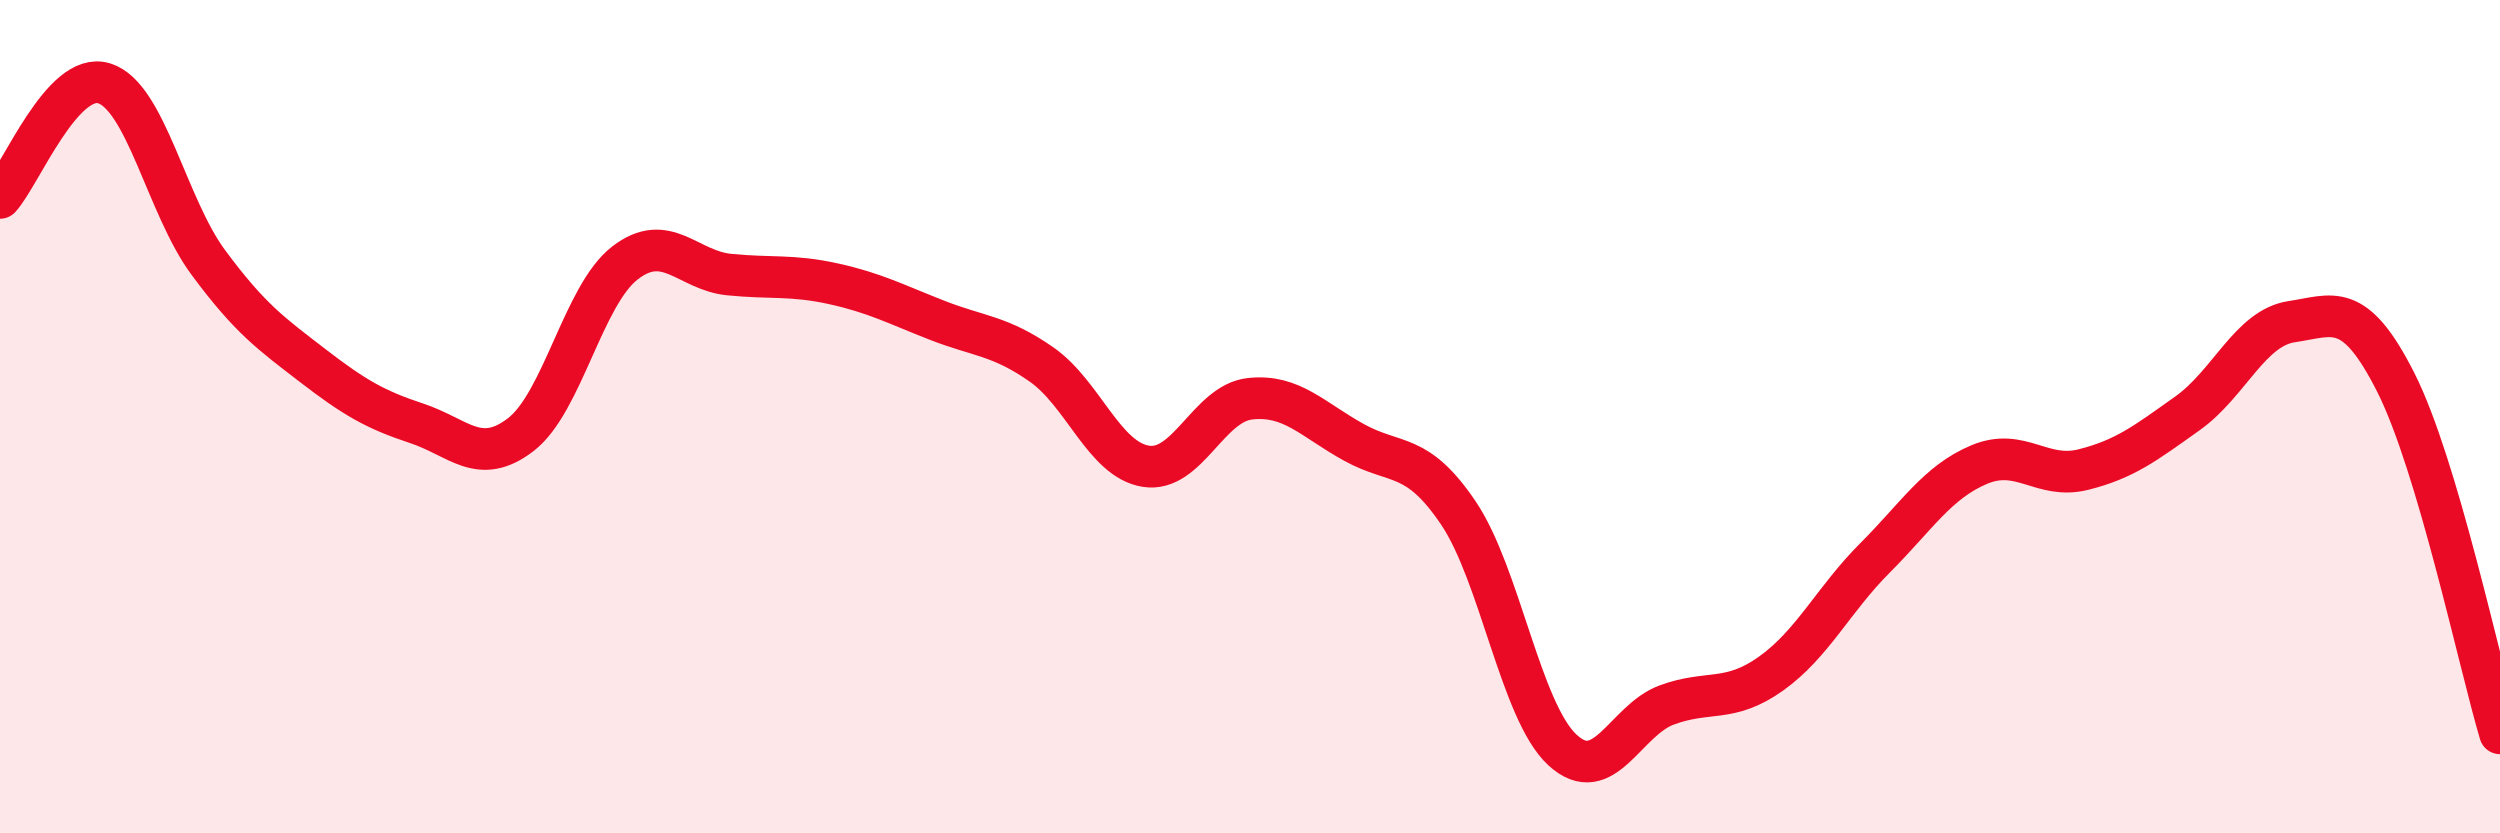 
    <svg width="60" height="20" viewBox="0 0 60 20" xmlns="http://www.w3.org/2000/svg">
      <path
        d="M 0,4.75 C 0.5,4.2 1.5,1.69 2.5,2 C 3.5,2.31 4,4.95 5,6.3 C 6,7.65 6.5,8 7.5,8.77 C 8.5,9.54 9,9.83 10,10.16 C 11,10.49 11.5,11.2 12.5,10.43 C 13.5,9.66 14,7.08 15,6.31 C 16,5.54 16.5,6.49 17.5,6.59 C 18.5,6.69 19,6.59 20,6.81 C 21,7.03 21.5,7.3 22.5,7.69 C 23.5,8.08 24,8.05 25,8.75 C 26,9.45 26.5,11.03 27.5,11.19 C 28.5,11.35 29,9.68 30,9.57 C 31,9.46 31.5,10.07 32.5,10.62 C 33.5,11.17 34,10.83 35,12.31 C 36,13.79 36.5,17.08 37.5,18 C 38.5,18.92 39,17.29 40,16.92 C 41,16.55 41.5,16.88 42.5,16.17 C 43.5,15.46 44,14.39 45,13.39 C 46,12.39 46.5,11.57 47.5,11.15 C 48.5,10.73 49,11.52 50,11.27 C 51,11.02 51.5,10.63 52.5,9.92 C 53.5,9.21 54,7.87 55,7.72 C 56,7.57 56.5,7.2 57.5,9.18 C 58.5,11.16 59.5,15.92 60,17.6L60 20L0 20Z"
        fill="#EB0A25"
        opacity="0.1"
        stroke-linecap="round"
        stroke-linejoin="round"
      />
      <path
        d="M 0,4.75 C 0.5,4.2 1.5,1.69 2.5,2 C 3.5,2.31 4,4.95 5,6.3 C 6,7.65 6.5,8 7.5,8.77 C 8.5,9.54 9,9.83 10,10.16 C 11,10.49 11.5,11.2 12.5,10.43 C 13.5,9.66 14,7.08 15,6.31 C 16,5.54 16.5,6.49 17.5,6.59 C 18.5,6.69 19,6.59 20,6.81 C 21,7.03 21.5,7.3 22.5,7.69 C 23.5,8.08 24,8.05 25,8.75 C 26,9.45 26.5,11.03 27.5,11.19 C 28.5,11.35 29,9.68 30,9.57 C 31,9.46 31.5,10.07 32.5,10.62 C 33.5,11.17 34,10.83 35,12.31 C 36,13.79 36.5,17.08 37.5,18 C 38.5,18.92 39,17.29 40,16.92 C 41,16.55 41.5,16.88 42.5,16.17 C 43.5,15.46 44,14.39 45,13.39 C 46,12.39 46.5,11.57 47.5,11.15 C 48.5,10.73 49,11.52 50,11.27 C 51,11.02 51.5,10.63 52.5,9.92 C 53.5,9.21 54,7.87 55,7.72 C 56,7.57 56.5,7.2 57.5,9.18 C 58.5,11.16 59.5,15.92 60,17.6"
        stroke="#EB0A25"
        stroke-width="1"
        fill="none"
        stroke-linecap="round"
        stroke-linejoin="round"
      />
    </svg>
  